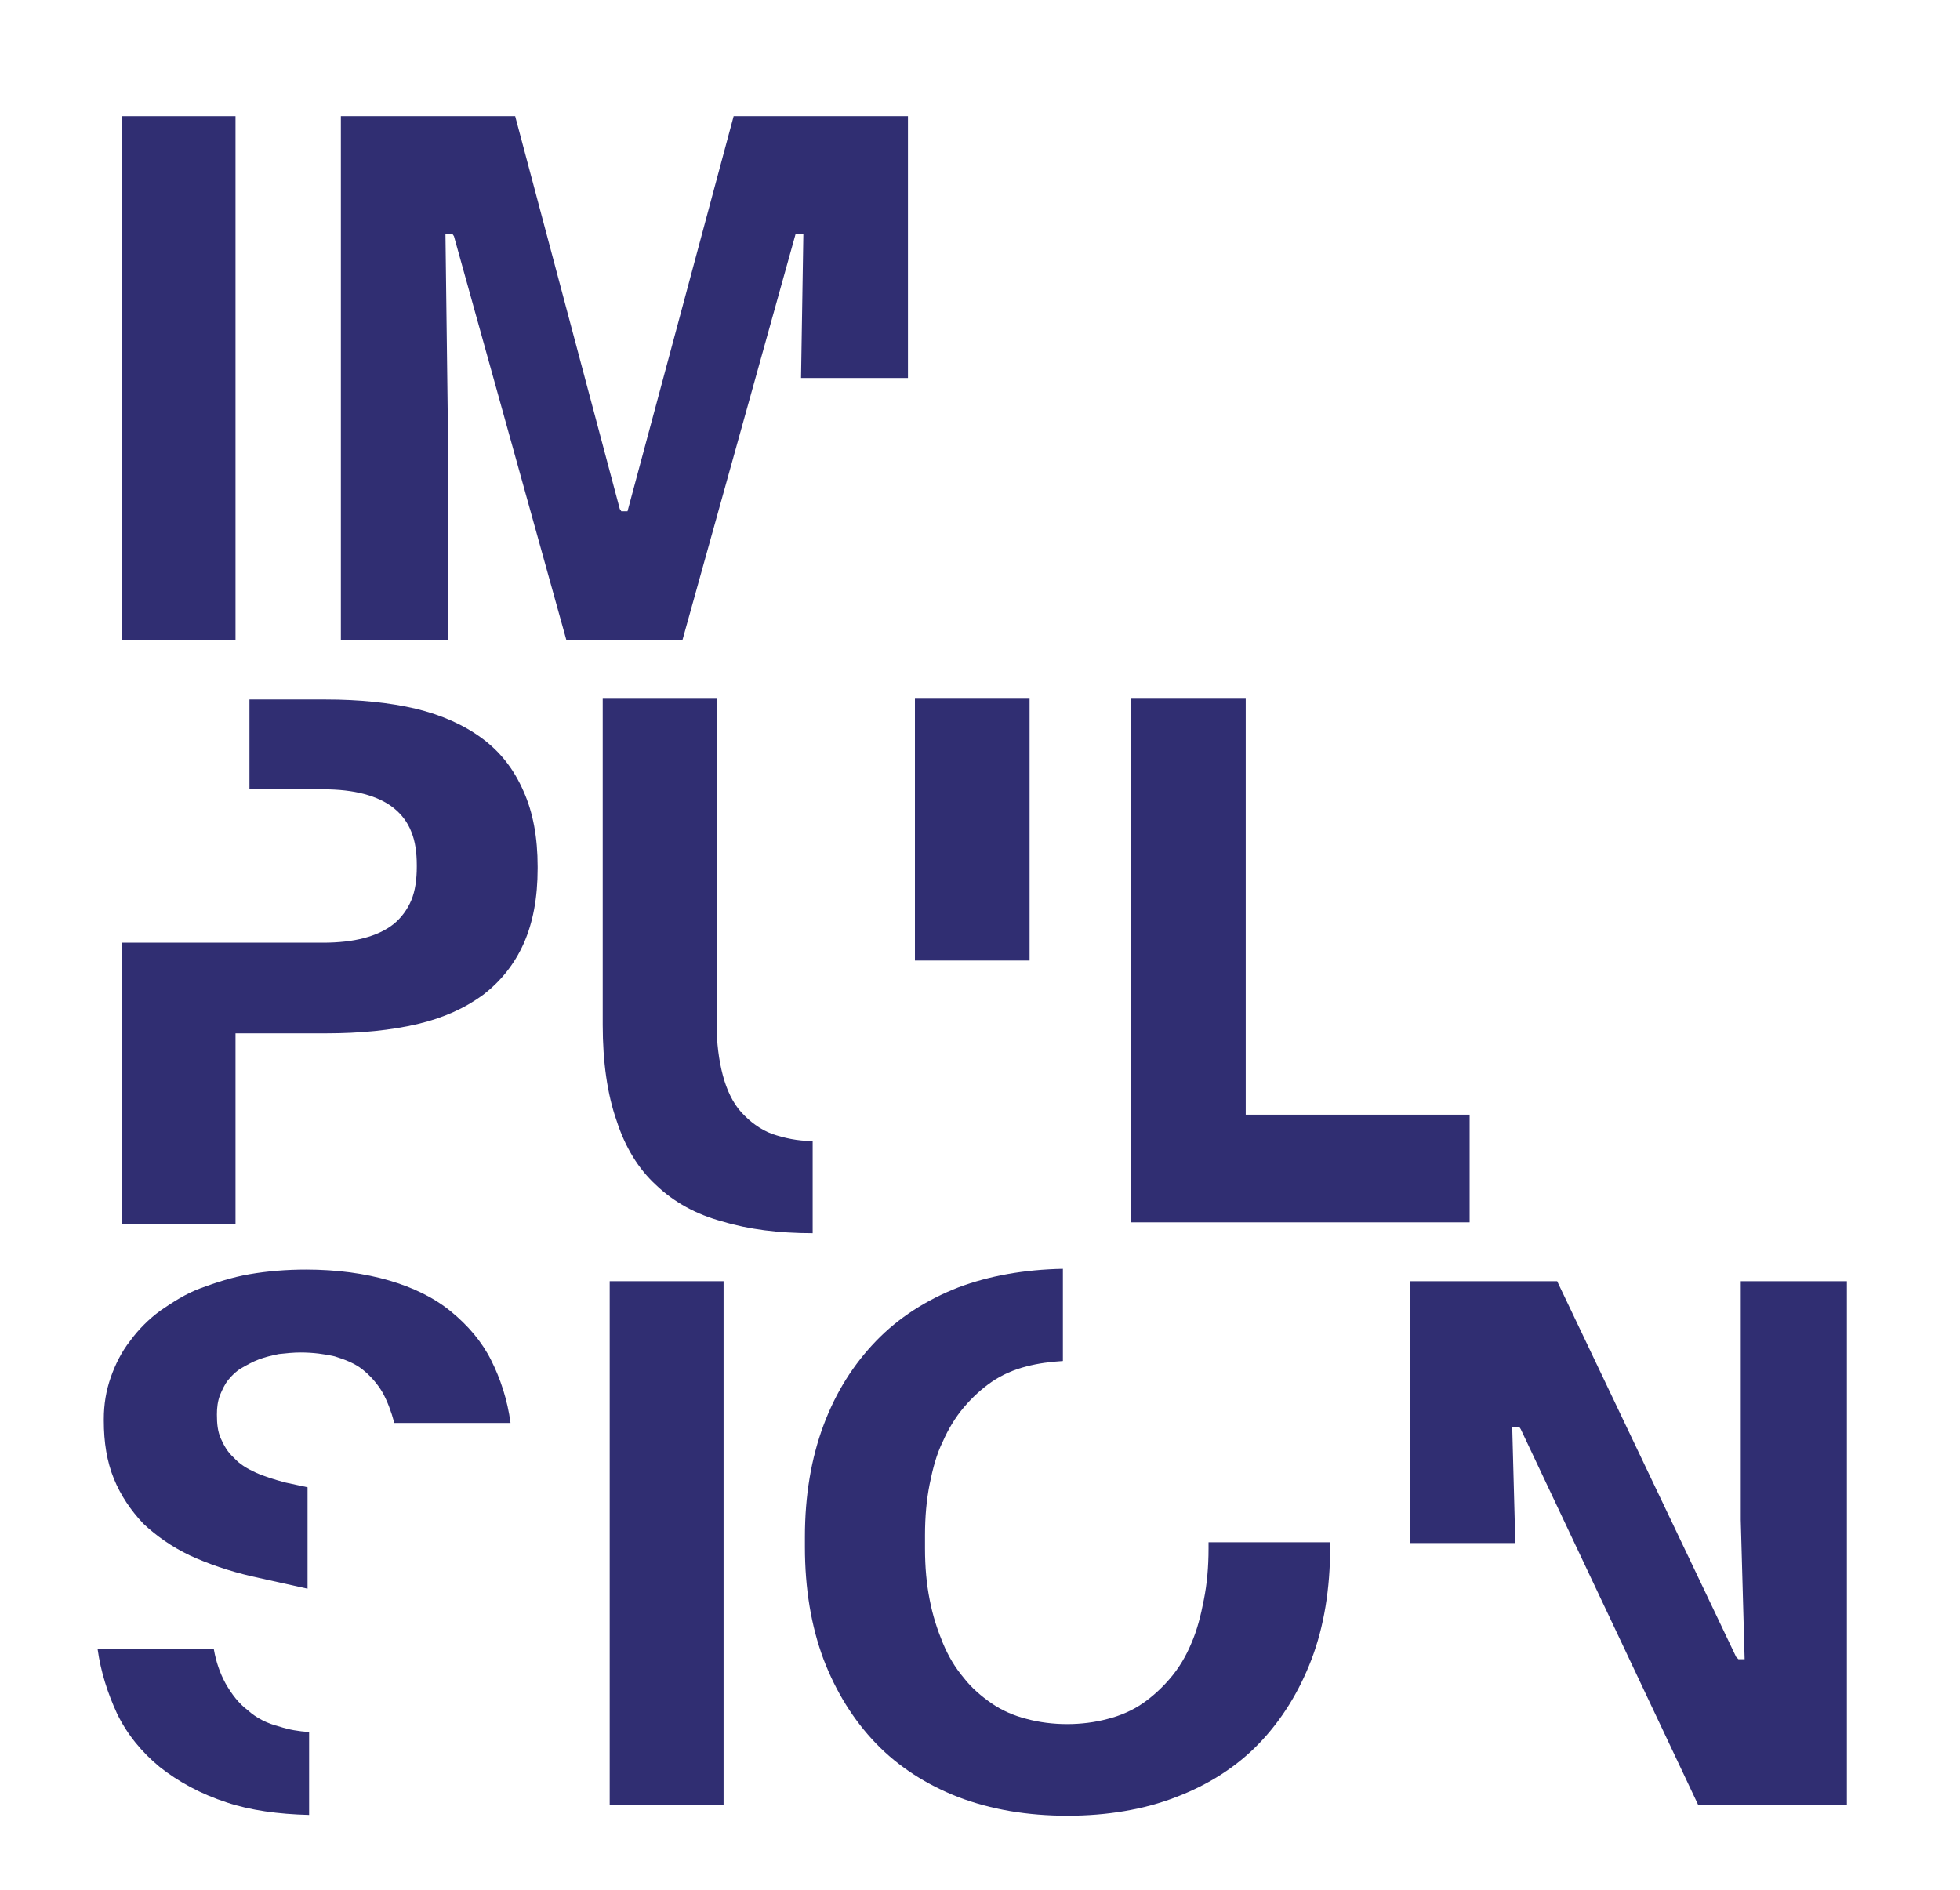 <?xml version="1.0" encoding="utf-8"?>
<!-- Generator: Adobe Illustrator 25.0.0, SVG Export Plug-In . SVG Version: 6.00 Build 0)  -->
<svg version="1.1" id="Calque_1" xmlns="http://www.w3.org/2000/svg" xmlns:xlink="http://www.w3.org/1999/xlink" x="0px" y="0px"
	 viewBox="0 0 253 244" style="enable-background:new 0 0 253 244;" xml:space="preserve">
<style type="text/css">
	.st0{fill:#302E72;}
</style>
<g>
	<rect x="15.7" y="15" class="st0" width="14.7" height="67.6"/>
	<polygon class="st0" points="103.7,30.2 103.4,48.8 117.2,48.8 117.2,15 94.7,15 81,66 80.2,66 80,65.7 66.5,15 44,15 44,82.6 
		57.8,82.6 57.8,54 57.5,30.2 58.4,30.2 58.6,30.5 73.1,82.6 88.1,82.6 102.7,30.2 	"/>
	<path class="st0" d="M62.2,95.3c-2.3-1.7-5.2-3-8.5-3.8c-3.4-0.8-7.3-1.2-11.7-1.2h-9.8v11.6h9.5c2,0,3.8,0.2,5.3,0.6
		s2.8,1,3.8,1.8s1.8,1.8,2.3,3.1c0.5,1.2,0.7,2.7,0.7,4.3v0.2c0,1.6-0.2,3.1-0.7,4.3c-0.5,1.2-1.3,2.3-2.3,3.1
		c-1,0.8-2.3,1.4-3.8,1.8s-3.3,0.6-5.3,0.6h-26V158h14.7v-24.6h11.7c4.4,0,8.4-0.4,11.8-1.2c3.4-0.8,6.2-2.1,8.5-3.8
		c2.2-1.7,4-3.9,5.2-6.6c1.2-2.7,1.8-5.9,1.8-9.7v-0.2c0-3.8-0.6-7-1.8-9.7C66.3,99.2,64.5,97,62.2,95.3"/>
	<path class="st0" d="M84.7,153L84.7,153c2.3,2.2,5.2,3.8,8.6,4.7c3.3,1,7.2,1.5,11.6,1.5v-11.9c-2,0-3.7-0.4-5.2-0.9
		c-1.6-0.6-2.9-1.6-4-2.8s-1.9-2.9-2.4-4.8c-0.5-1.9-0.8-4.1-0.8-6.7V90.2H77.8v42.1c0,4.8,0.6,9,1.8,12.4
		C80.7,148.1,82.4,150.9,84.7,153"/>
	<rect x="118.1" y="90.2" class="st0" width="14.8" height="33.8"/>
	<polygon class="st0" points="160.8,90.2 146,90.2 146,157.8 189.7,157.8 189.7,143.9 160.8,143.9 	"/>
	<path class="st0" d="M32,220.8c-1.2-0.9-2.1-2.1-2.9-3.5c-0.7-1.3-1.2-2.7-1.5-4.4h-15c0.4,2.9,1.3,5.7,2.5,8.3
		c1.3,2.7,3.2,5,5.5,6.9c2.4,1.9,5.3,3.5,8.7,4.6c3,1,6.6,1.5,10.6,1.6v-10.7c-1.4-0.1-2.6-0.3-3.8-0.7
		C34.5,222.5,33.1,221.8,32,220.8"/>
	<path class="st0" d="M58.2,169.3c-2.2-1.8-4.9-3.1-8-4s-6.7-1.4-10.7-1.4c-2.5,0-5,0.2-7.3,0.6c-2.3,0.4-4.4,1.1-6.3,1.8
		s-3.6,1.8-5.2,2.9c-1.5,1.1-2.8,2.4-3.9,3.9c-1.1,1.4-1.9,3-2.5,4.7s-0.9,3.5-0.9,5.4v0.2c0,2.8,0.4,5.3,1.3,7.5
		c0.9,2.2,2.2,4.1,3.8,5.8c1.7,1.6,3.7,3,6,4.1c2.4,1.1,5,2,8,2.7l7.2,1.6V192l-2.8-0.6c-1.5-0.4-2.8-0.8-3.9-1.3
		c-1.1-0.5-2.1-1.1-2.8-1.9c-0.8-0.7-1.3-1.6-1.7-2.5c-0.4-0.9-0.5-1.9-0.5-3.1c0-0.9,0.1-1.7,0.4-2.5c0.3-0.7,0.6-1.4,1.1-2
		s1-1.1,1.7-1.5s1.4-0.8,2.2-1.1s1.6-0.5,2.6-0.7c0.9-0.1,1.9-0.2,2.8-0.2c1.6,0,3.1,0.2,4.4,0.5c1.3,0.4,2.6,0.9,3.6,1.7
		s1.9,1.8,2.6,3c0.6,1.1,1.1,2.4,1.5,3.9h15c-0.4-3-1.3-5.7-2.5-8.1C62.2,173.2,60.4,171.1,58.2,169.3"/>
	<rect x="78.7" y="165.4" class="st0" width="14.7" height="67.6"/>
	<path class="st0" d="M153.8,212.1c-0.7,1.7-1.6,3.2-2.7,4.5c-1.1,1.3-2.3,2.4-3.6,3.3c-1.3,0.9-2.9,1.6-4.5,2
		c-3.3,0.9-7.2,0.9-10.5,0c-1.6-0.4-3.2-1.1-4.5-2s-2.6-2-3.6-3.3c-1.1-1.3-2-2.8-2.7-4.5s-1.3-3.5-1.7-5.6c-0.4-2-0.6-4.2-0.6-6.6
		v-1.7c0-2.4,0.2-4.6,0.6-6.6s0.9-3.9,1.7-5.5c0.7-1.6,1.6-3.1,2.7-4.4c1.1-1.3,2.3-2.4,3.6-3.3c1.3-0.9,2.9-1.6,4.5-2
		c1.5-0.4,3.1-0.6,4.7-0.7v-11.9c-5,0.1-9.5,0.9-13.5,2.4c-4.1,1.6-7.7,3.9-10.6,6.9s-5.2,6.6-6.8,10.9c-1.6,4.3-2.4,9.1-2.4,14.4
		v1.3c0,5.4,0.8,10.2,2.4,14.5c1.6,4.2,3.9,7.9,6.8,10.9s6.5,5.3,10.6,6.9c4.2,1.6,8.9,2.4,14.1,2.4c5.1,0,9.9-0.8,14-2.4
		c4.2-1.6,7.8-3.9,10.7-6.9s5.2-6.7,6.8-10.9s2.4-9.1,2.4-14.5v-0.6H156v0.8c0,2.4-0.2,4.6-0.6,6.6
		C155,208.6,154.5,210.5,153.8,212.1"/>
	<polygon class="st0" points="224.4,214.2 224.1,213.9 201,165.4 182,165.4 182,199.2 195.6,199.2 195.2,184.2 196.1,184.2 
		196.3,184.5 219.2,233 238.4,233 238.4,165.4 224.7,165.4 224.7,196.2 225.2,214.2 	"/>
</g>
</svg>
